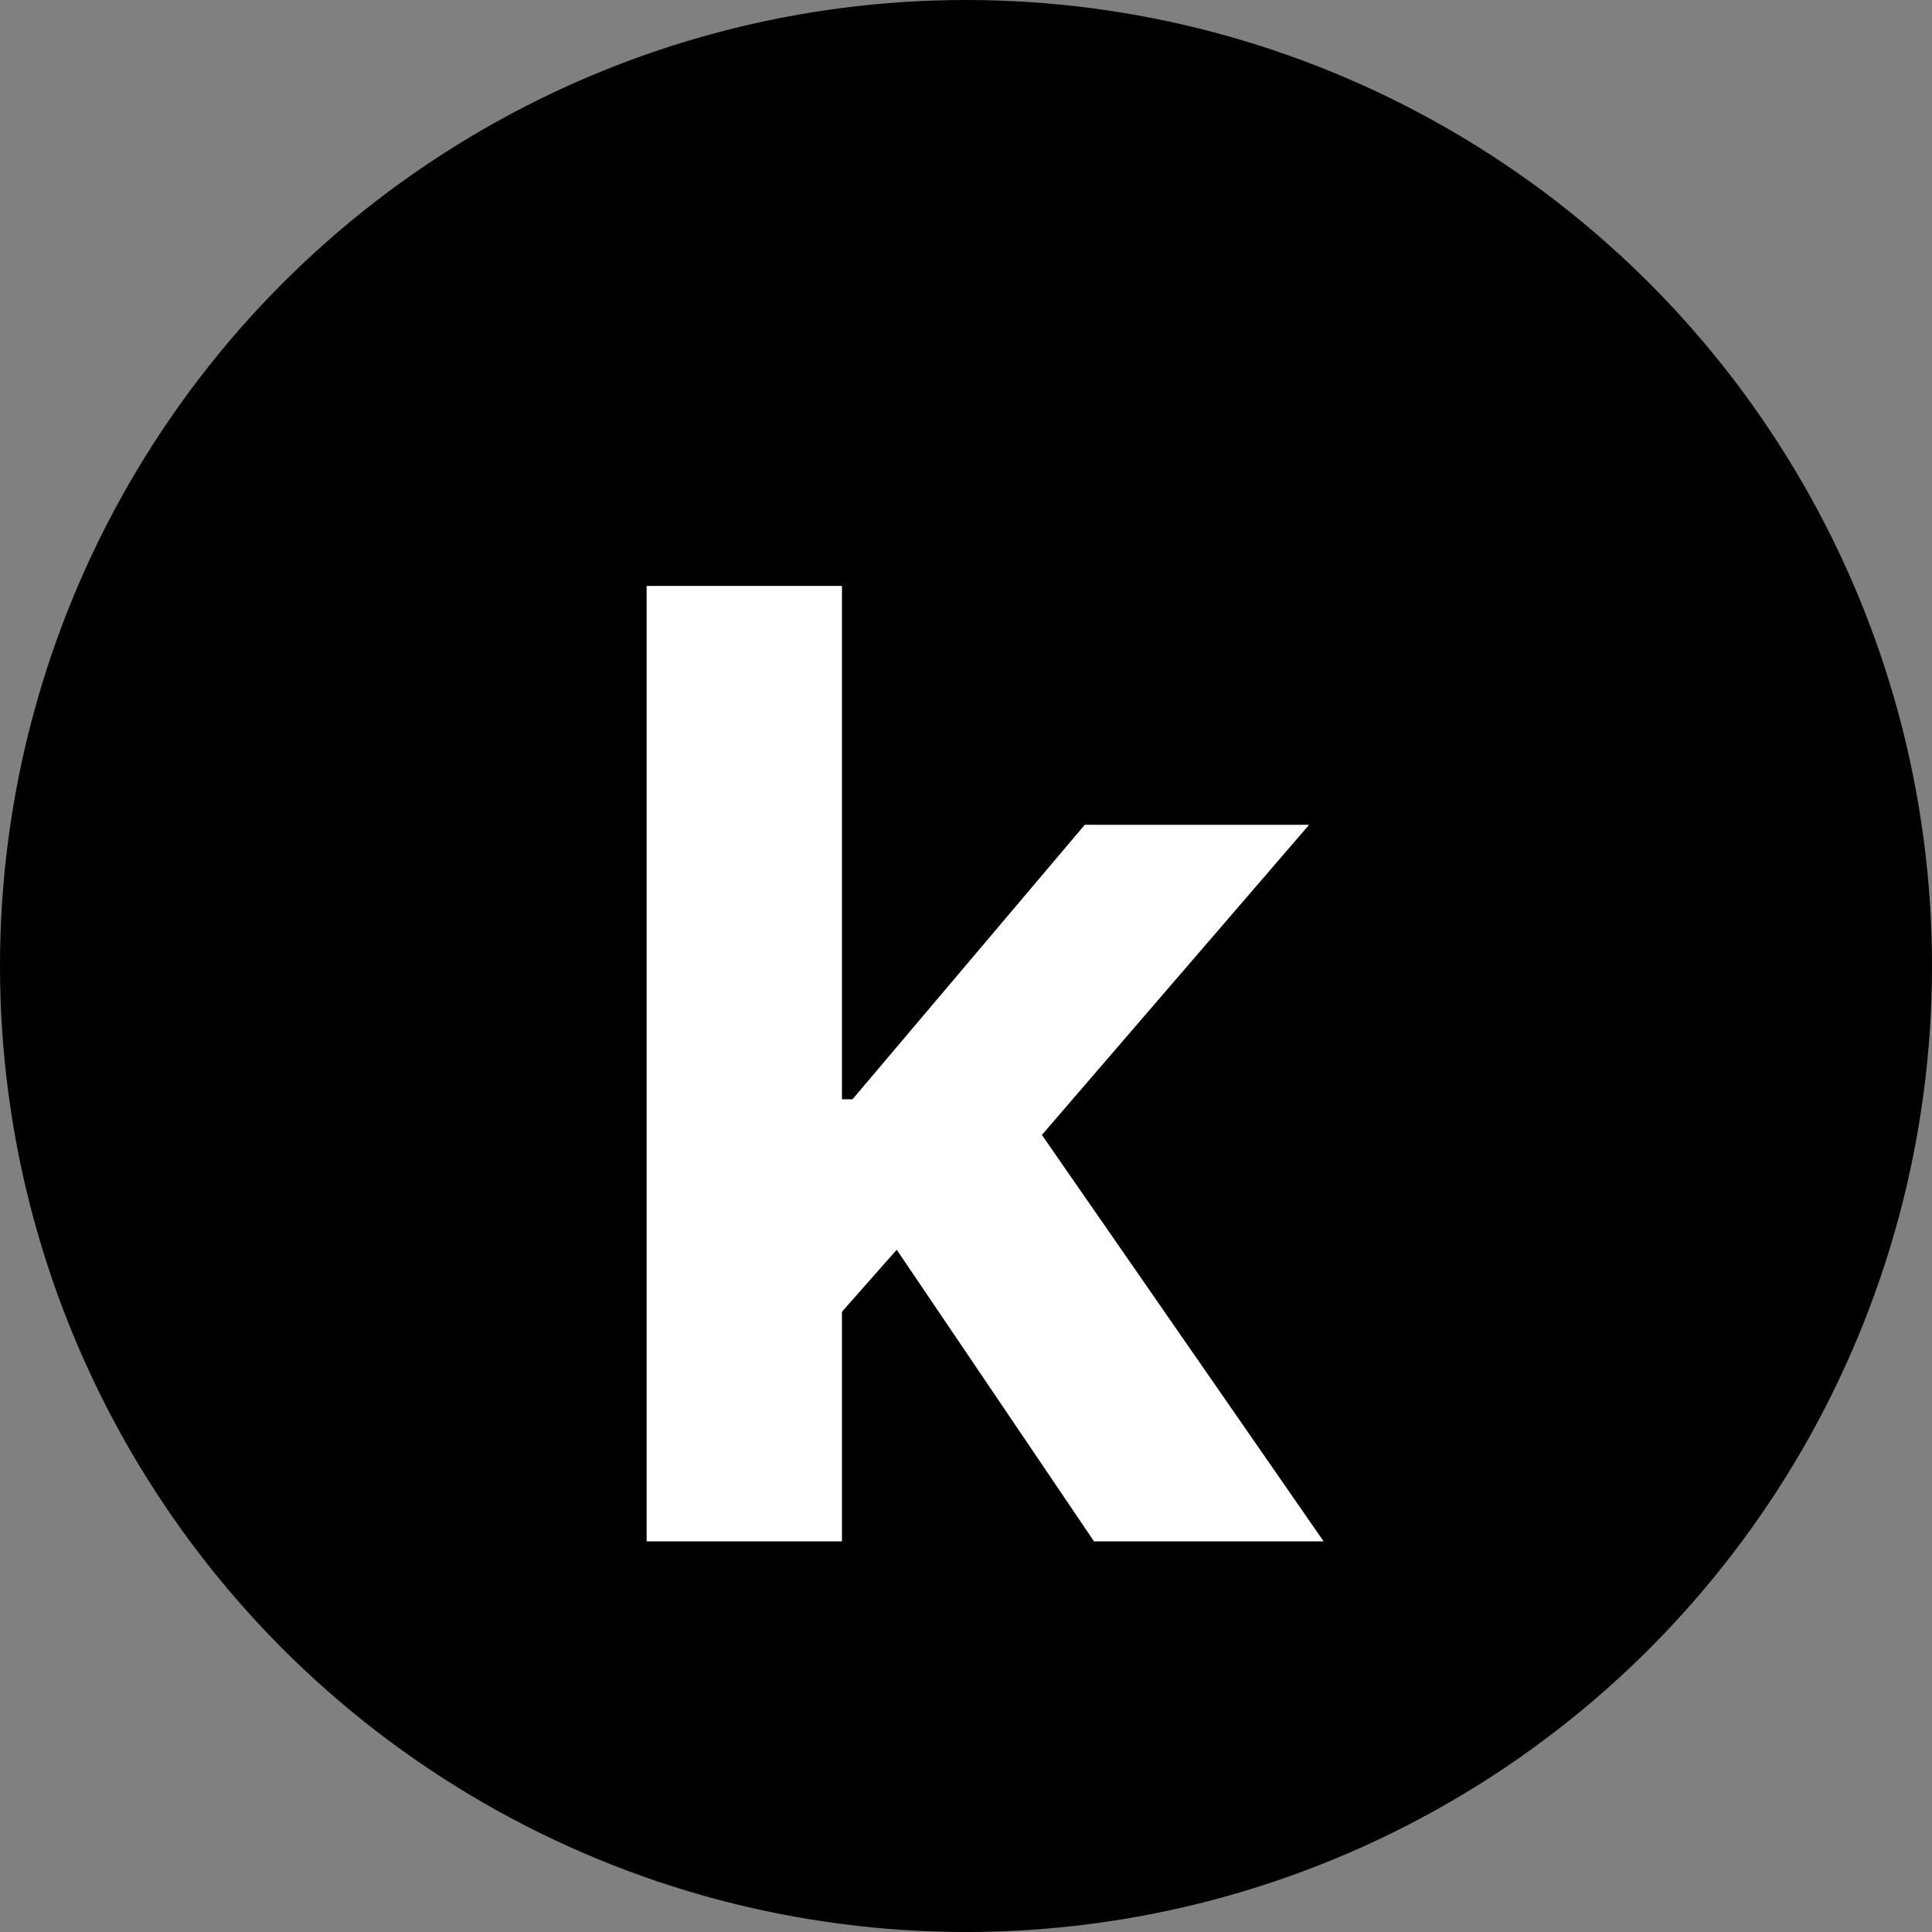 <svg width="183" height="183" viewBox="0 0 183 183" fill="none" xmlns="http://www.w3.org/2000/svg">
<rect x="0" y="0" width="183" height="183" fill="#808080" stroke="none"/>
<circle cx="91.5" cy="91.5" r="91.5" fill="black"/>
<path d="M61.25 146V55.5H79.75V104.125H80.75L102.75 78.125H124L98.688 107.5L125.375 146H103.625L84.938 118.375L79.75 124.25V146H61.25Z" fill="white"/>
</svg>
